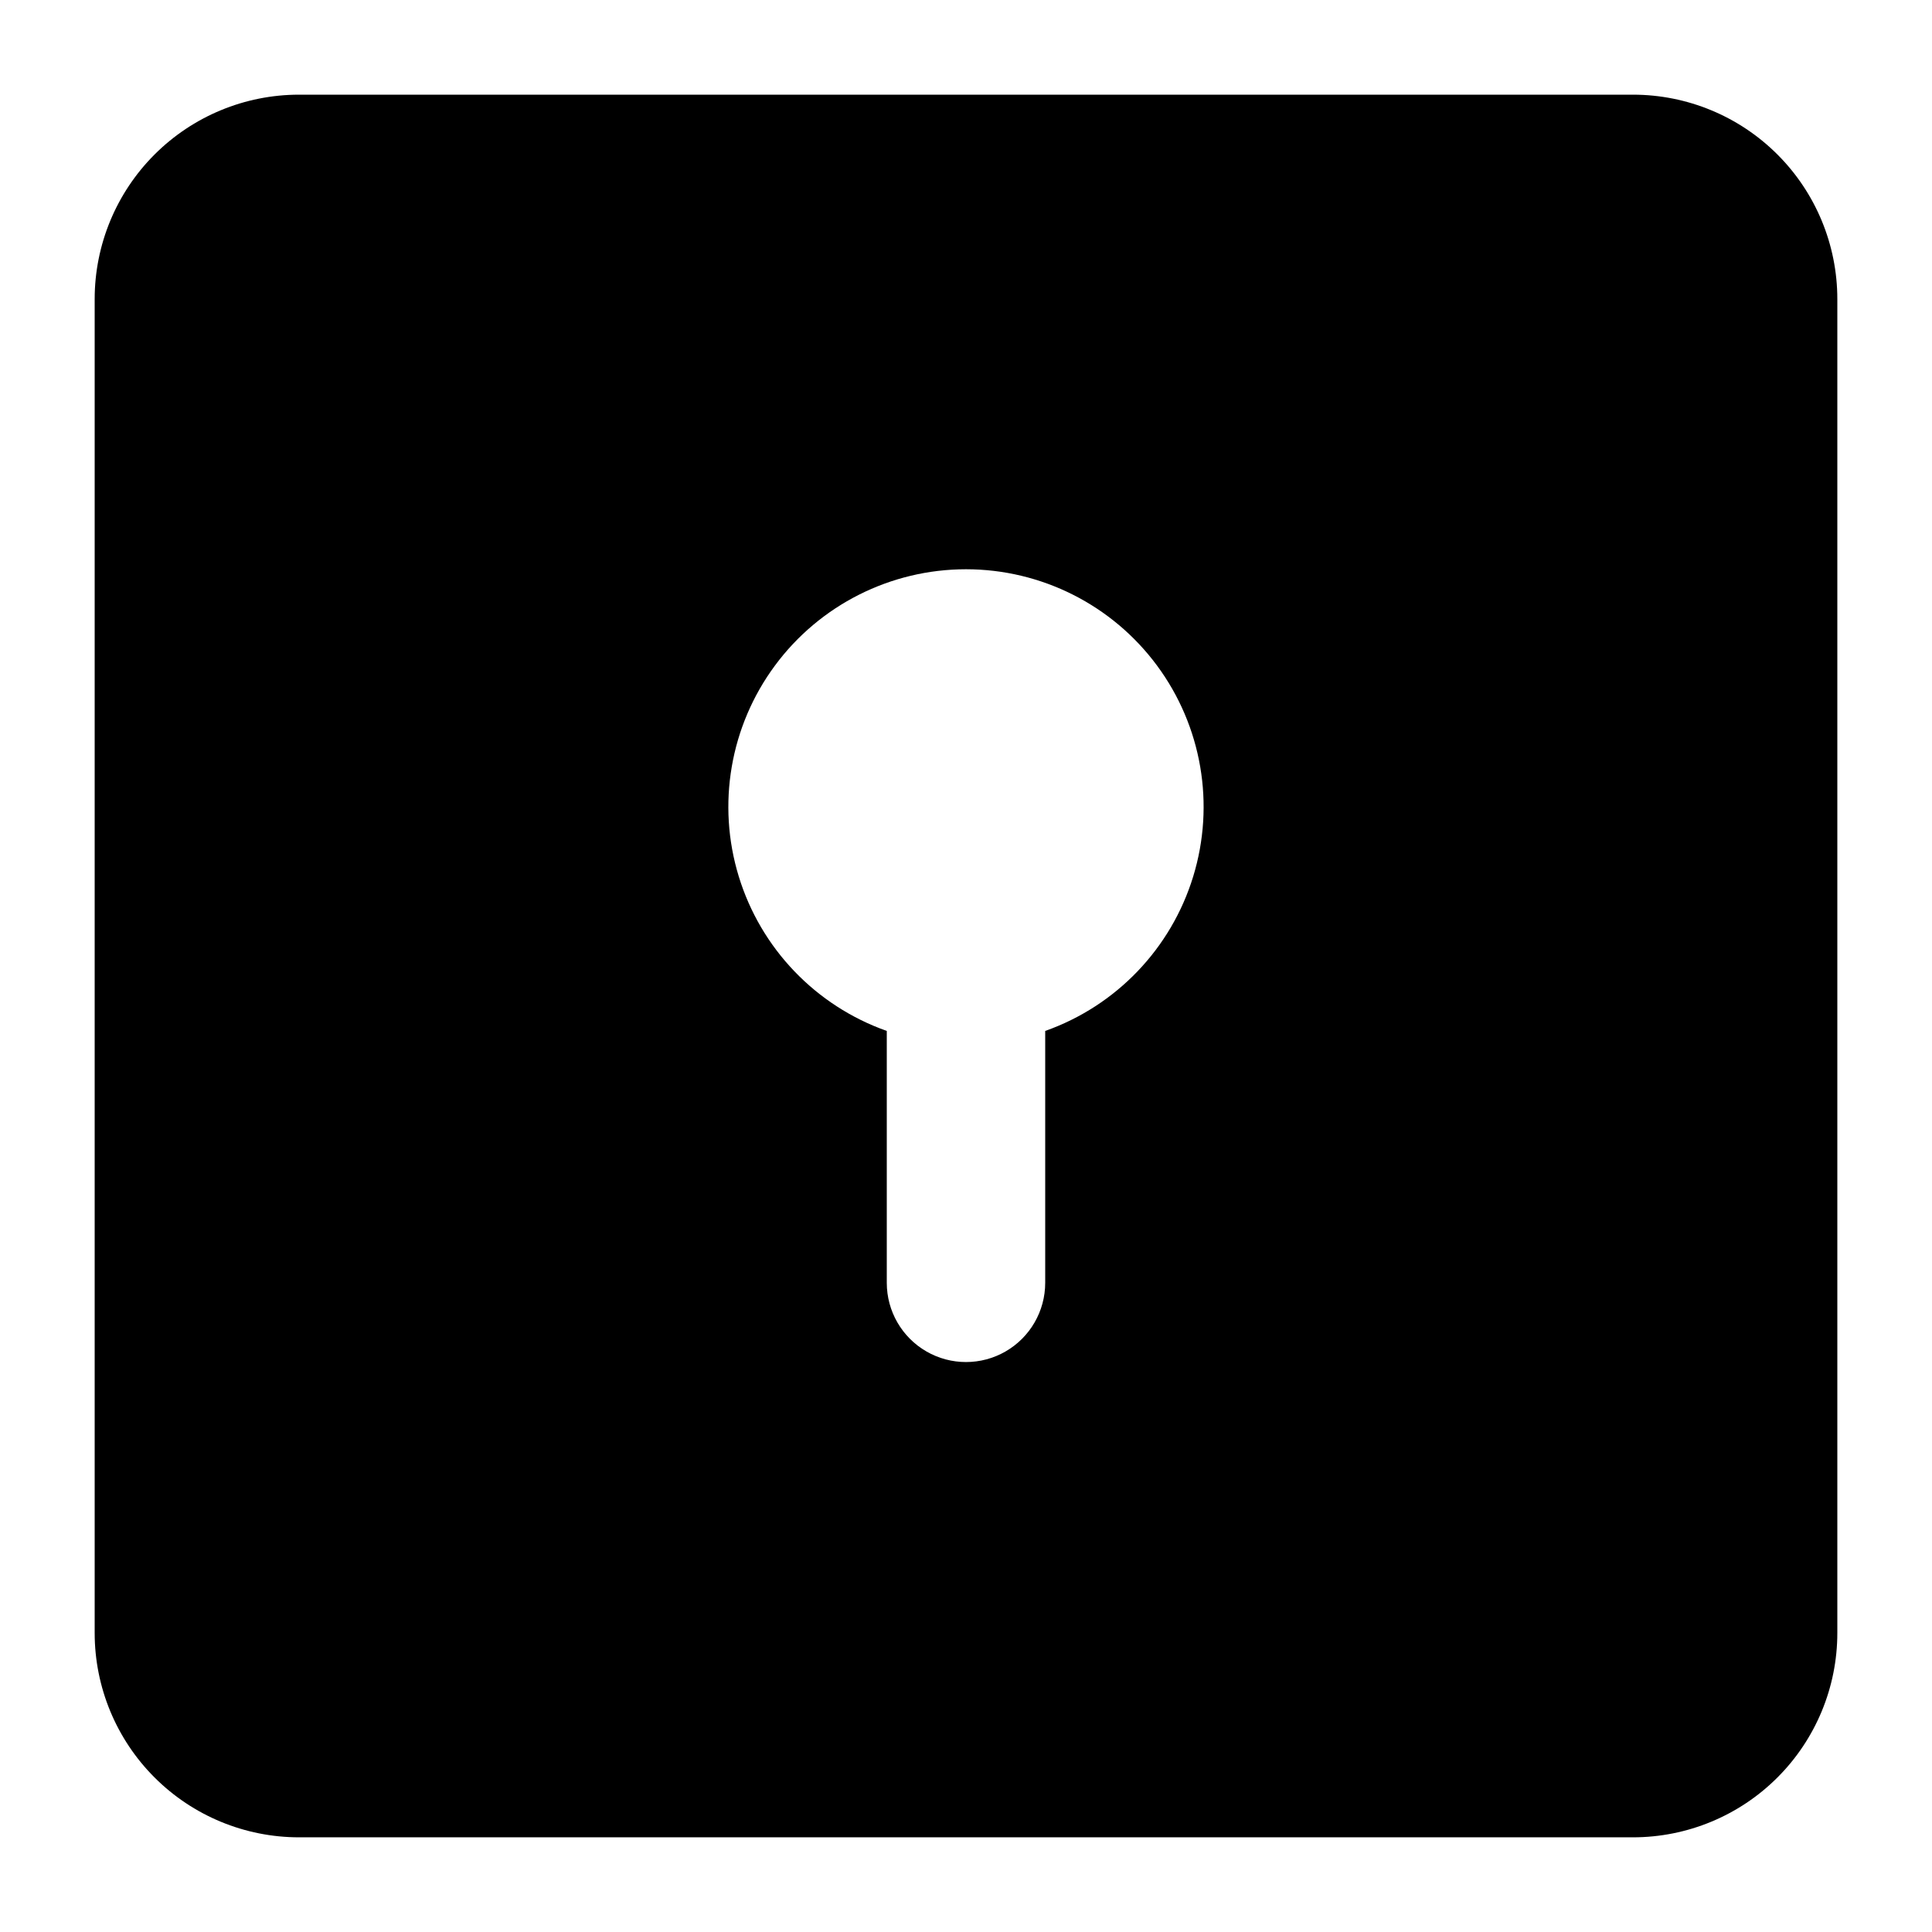 <?xml version="1.0" encoding="UTF-8"?>
<!-- Uploaded to: SVG Repo, www.svgrepo.com, Generator: SVG Repo Mixer Tools -->
<svg fill="#000000" width="800px" height="800px" version="1.1" viewBox="144 144 512 512" xmlns="http://www.w3.org/2000/svg">
 <path d="m576.75 169.09h-353.5c-14.363 0-28.141 5.707-38.297 15.863s-15.863 23.934-15.863 38.297v353.5c0 14.367 5.707 28.141 15.863 38.297 10.156 10.16 23.934 15.863 38.297 15.863h353.5c14.367 0 28.141-5.703 38.297-15.863 10.16-10.156 15.863-23.93 15.863-38.297v-353.5c0-14.363-5.703-28.141-15.863-38.297-10.156-10.156-23.93-15.863-38.297-15.863zm-155.76 248.12v66.754c0 7.5-4.004 14.434-10.496 18.18-6.496 3.75-14.5 3.75-20.992 0-6.496-3.746-10.496-10.68-10.496-18.18v-66.754c-18.828-6.656-33.383-21.848-39.227-40.941-5.848-19.094-2.289-39.828 9.586-55.883 11.875-16.055 30.664-25.527 50.633-25.527s38.754 9.473 50.629 25.527c11.875 16.055 15.434 36.789 9.586 55.883-5.844 19.094-20.398 34.285-39.223 40.941z"/>
</svg>
